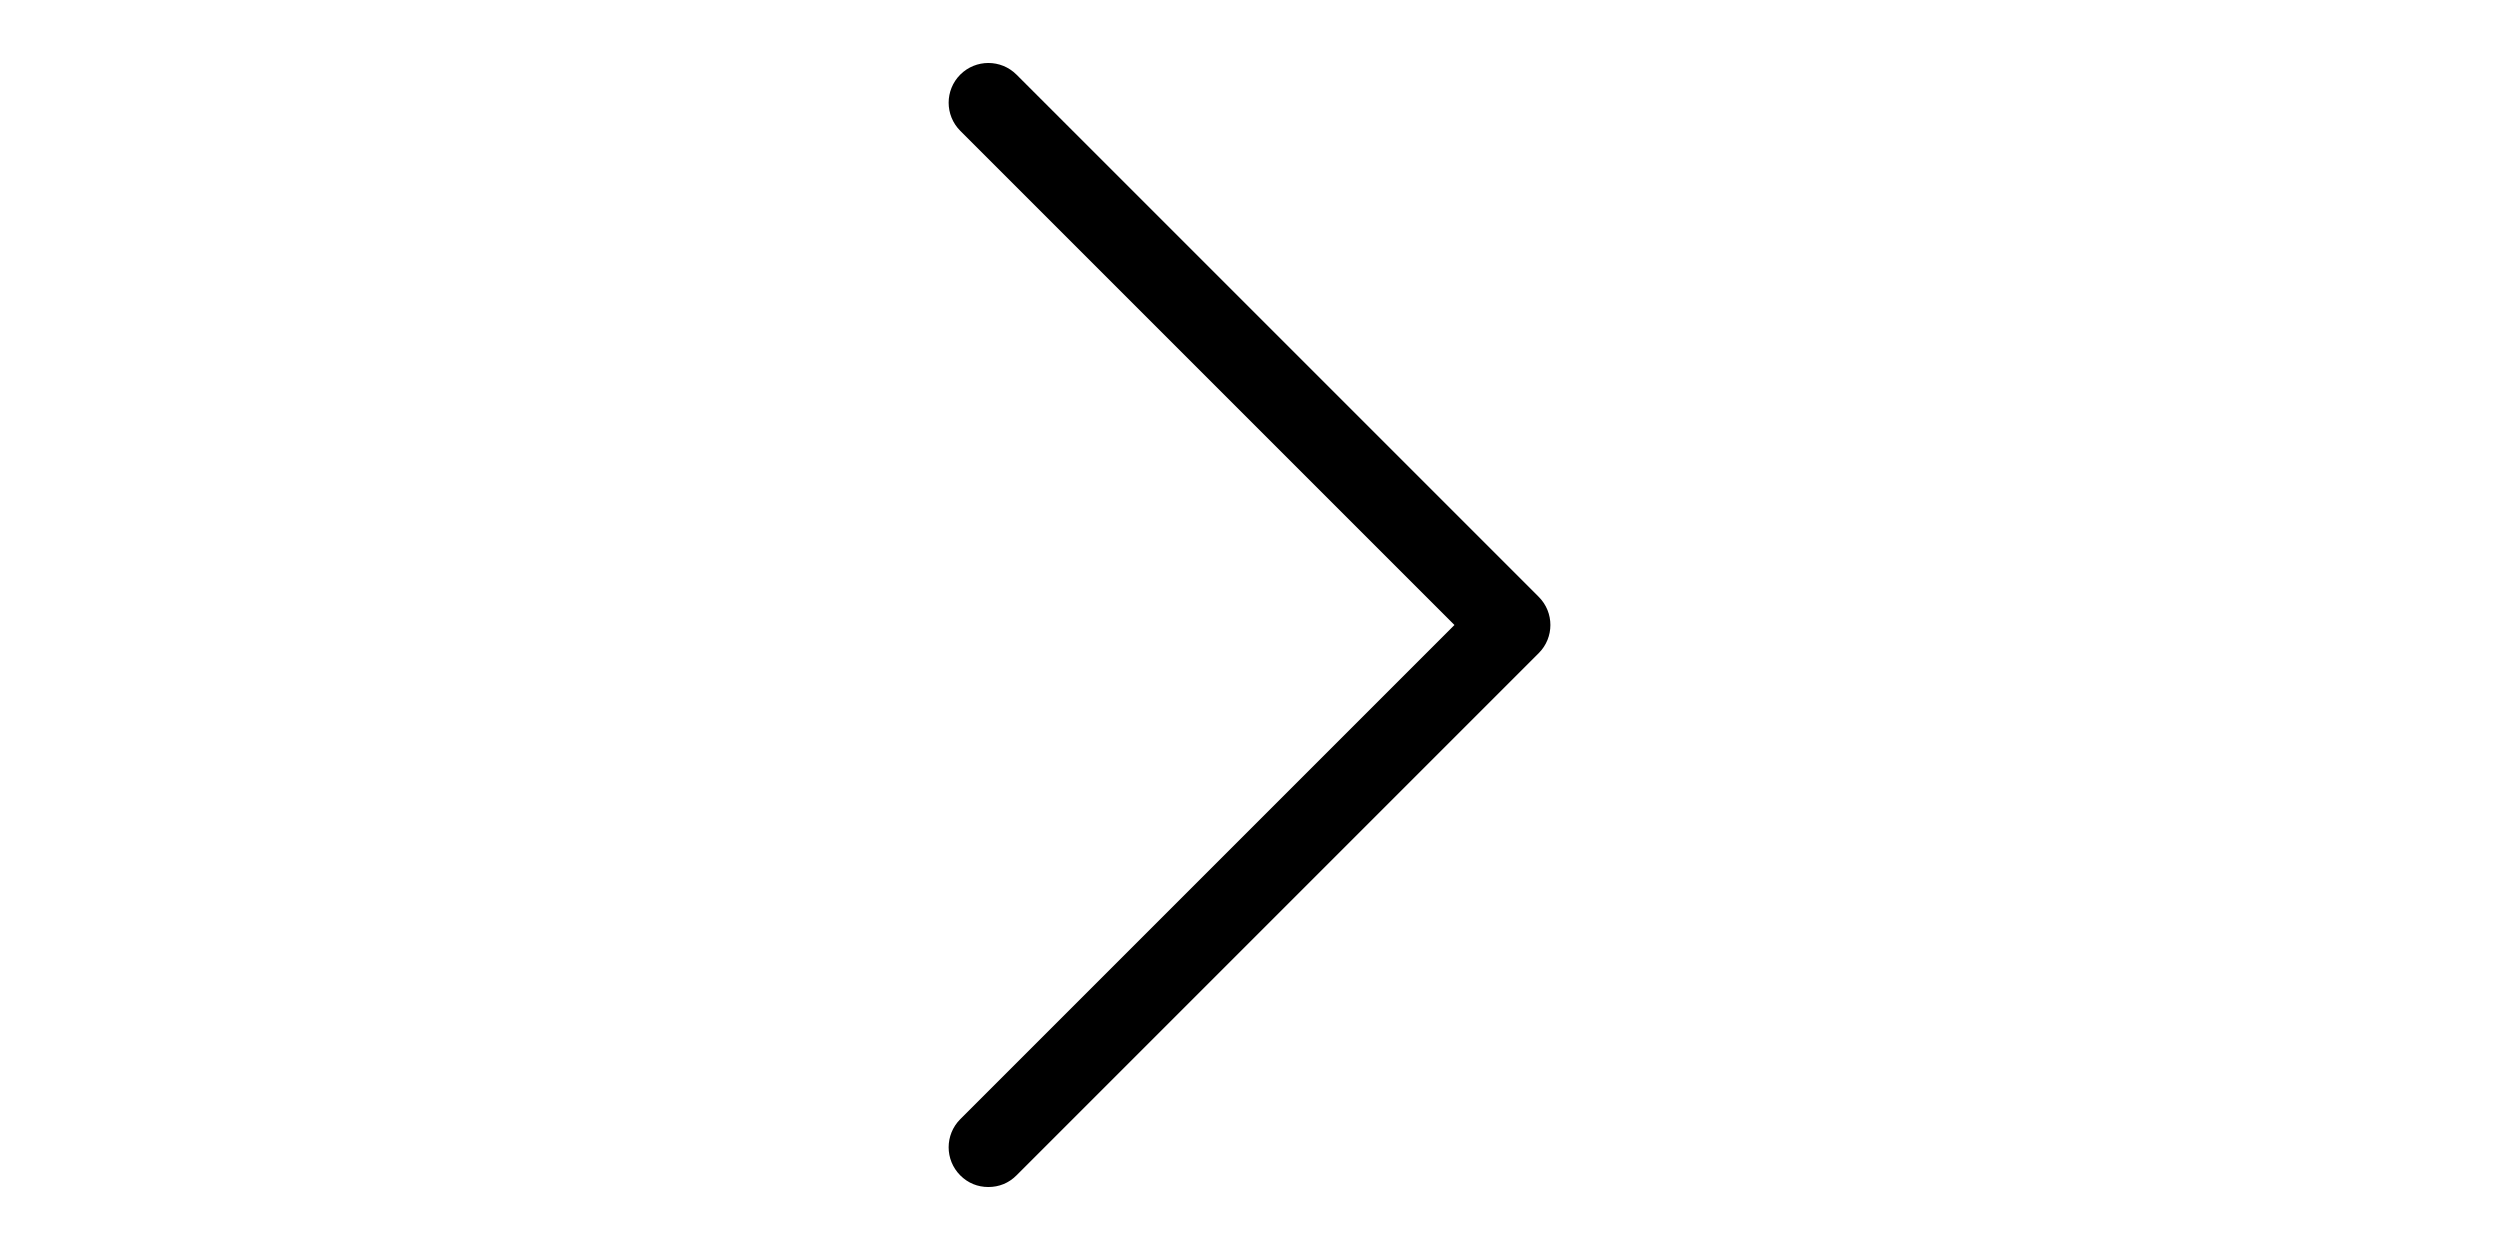 <?xml version="1.0" encoding="utf-8"?>
<!-- Generator: Adobe Illustrator 16.0.3, SVG Export Plug-In . SVG Version: 6.00 Build 0)  -->
<!DOCTYPE svg PUBLIC "-//W3C//DTD SVG 1.1//EN" "http://www.w3.org/Graphics/SVG/1.1/DTD/svg11.dtd">
<svg version="1.1" id="Capa_1" xmlns="http://www.w3.org/2000/svg" xmlns:xlink="http://www.w3.org/1999/xlink" x="0px" y="0px"
	 width="1800px" height="900px" viewBox="0 0 1800 900" enable-background="new 0 0 1800 900" xml:space="preserve">
<g>
	<path d="M731.86,846.279c-5.581,5.581-12.561,8.372-20.232,8.372s-14.651-2.791-20.23-8.372c-11.162-11.163-11.162-29.306,0-40.467
		L1047.209,450L691.396,94.186c-11.162-11.163-11.162-29.302,0-40.465c11.16-11.163,29.303-11.163,40.466,0l376.047,376.044
		c11.162,11.163,11.162,29.305,0,40.468L731.86,846.279z"/>
</g>
</svg>
